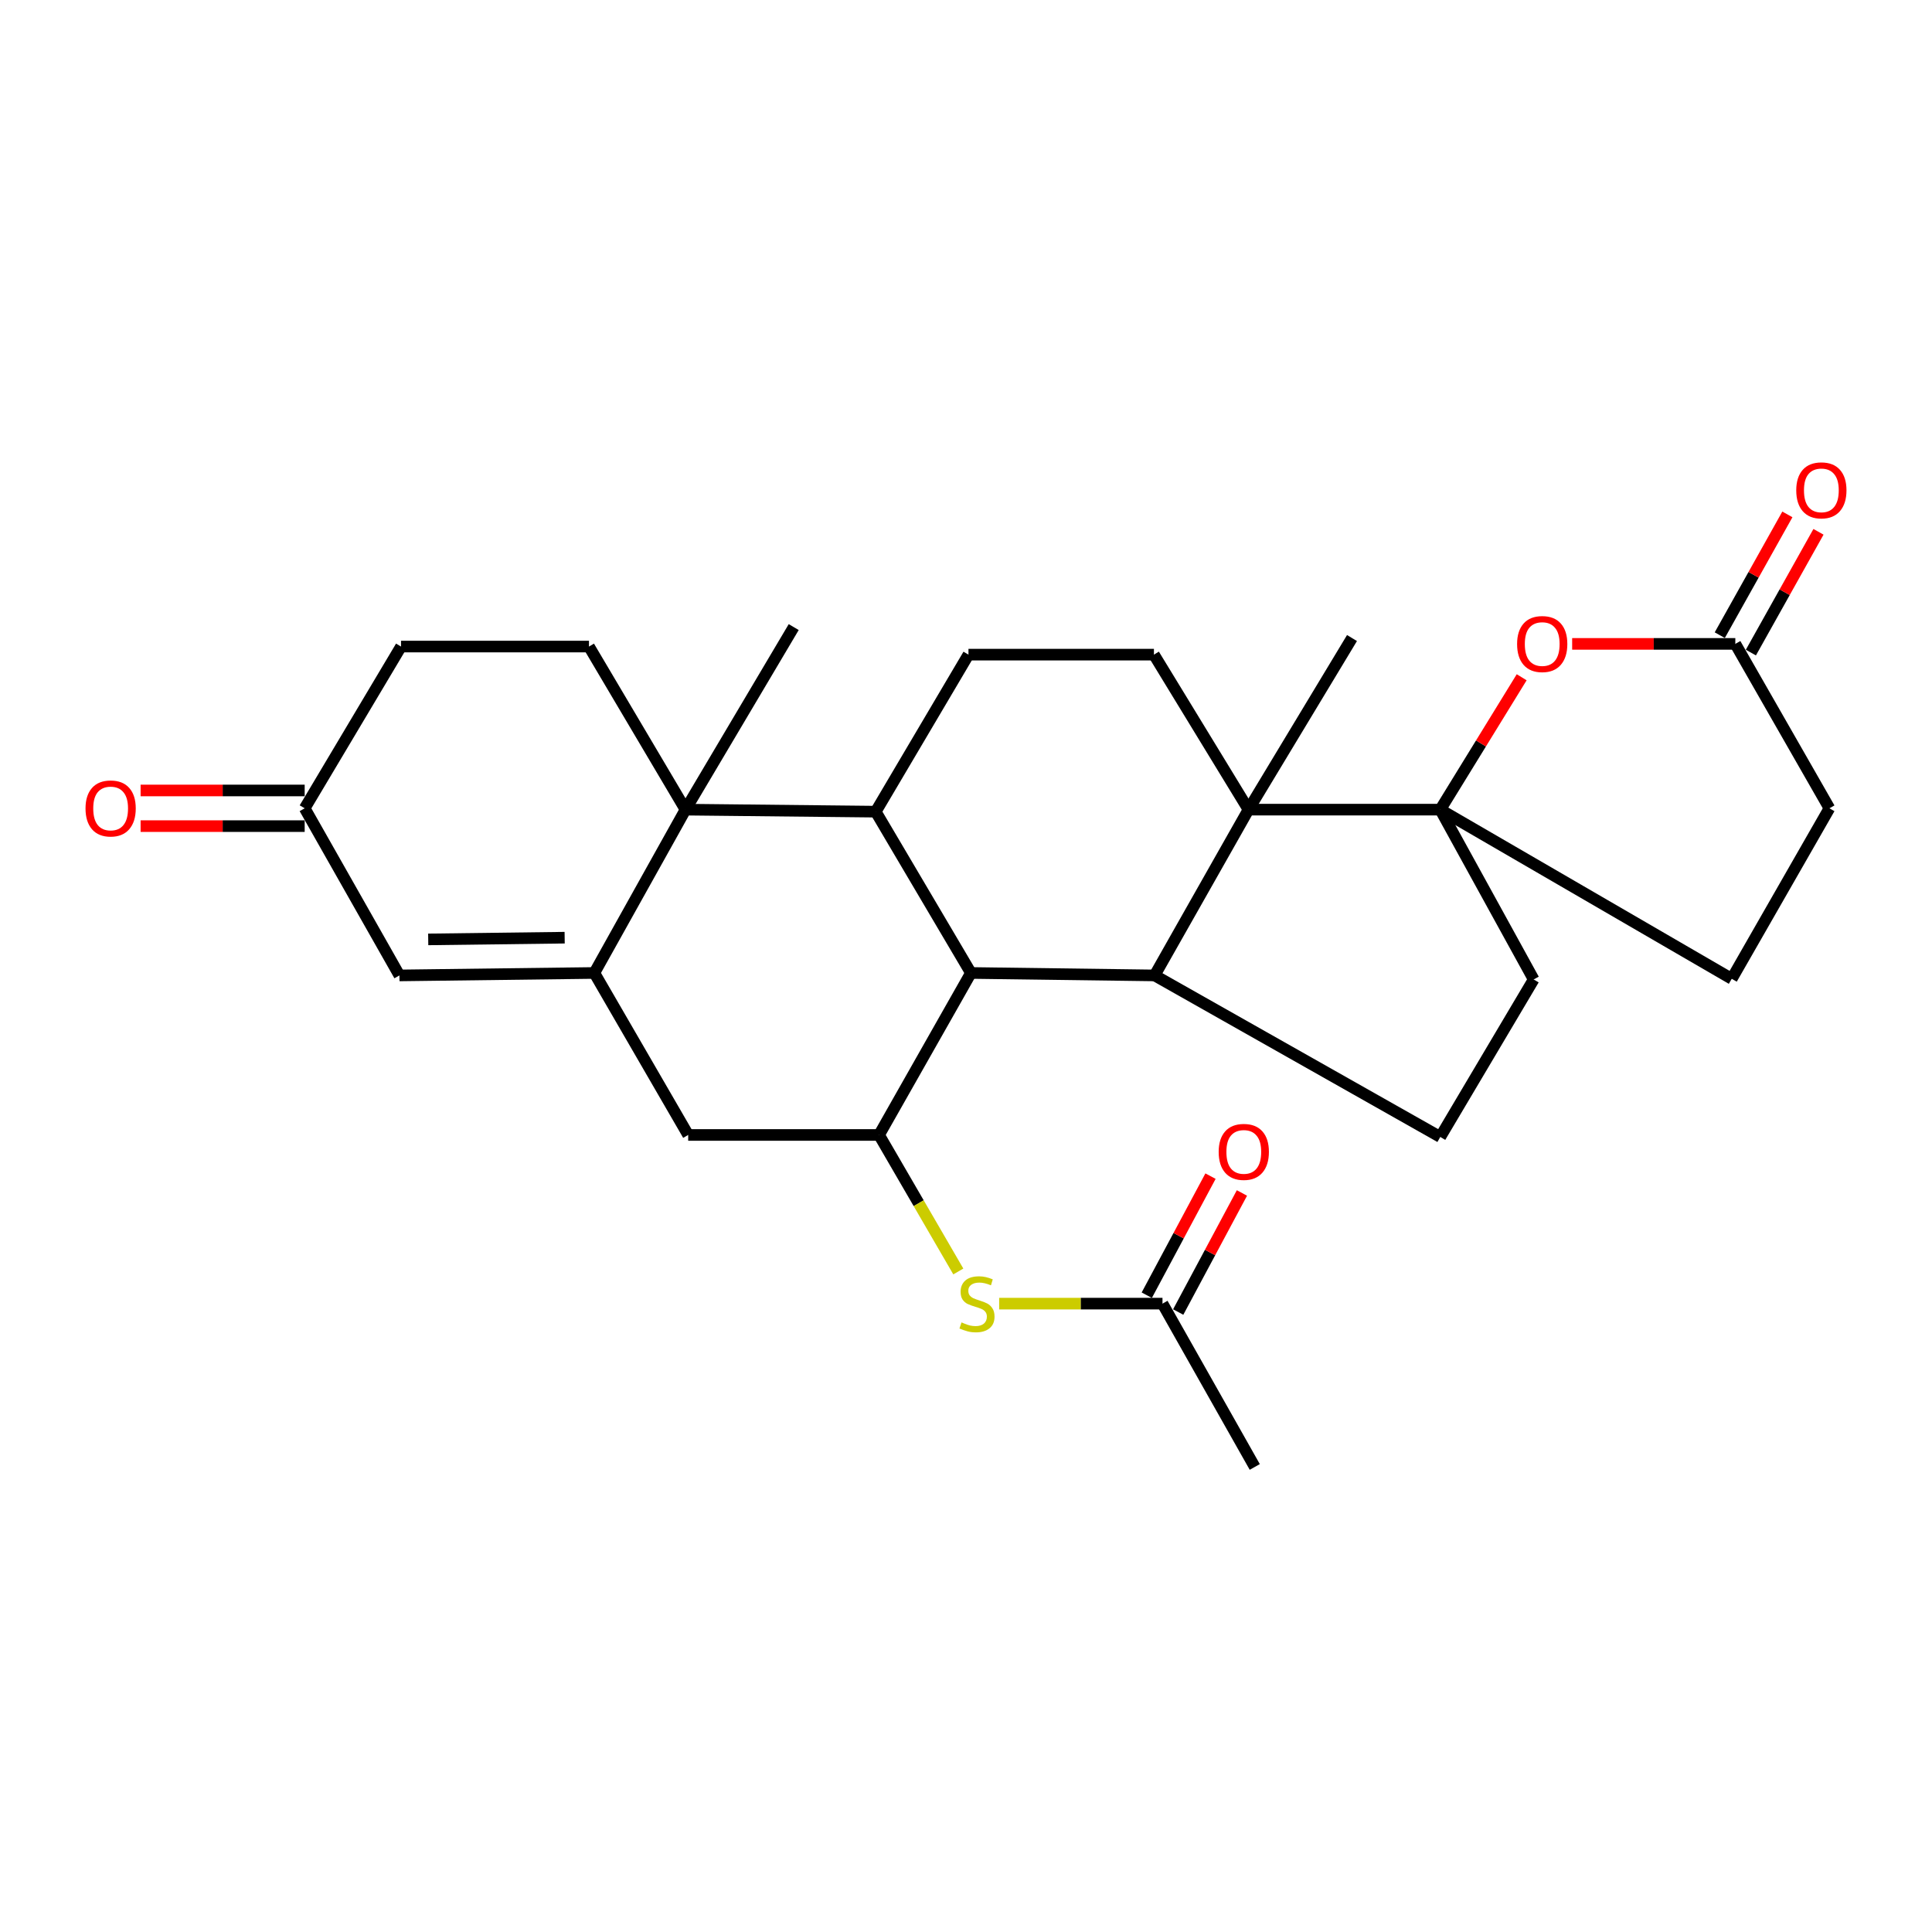 <?xml version='1.0' encoding='iso-8859-1'?>
<svg version='1.1' baseProfile='full'
              xmlns='http://www.w3.org/2000/svg'
                      xmlns:rdkit='http://www.rdkit.org/xml'
                      xmlns:xlink='http://www.w3.org/1999/xlink'
                  xml:space='preserve'
width='1000px' height='1000px' viewBox='0 0 1000 1000'>
<!-- END OF HEADER -->
<rect style='opacity:1.0;fill:#FFFFFF;stroke:none' width='1000' height='1000' x='0' y='0'> </rect>
<path class='bond-0' d='M 354.811,419.069 L 307.633,503.604' style='fill:none;fill-rule:evenodd;stroke:#000000;stroke-width:6px;stroke-linecap:butt;stroke-linejoin:miter;stroke-opacity:1' />
<path class='bond-2' d='M 354.811,419.069 L 453.268,420.115' style='fill:none;fill-rule:evenodd;stroke:#000000;stroke-width:6px;stroke-linecap:butt;stroke-linejoin:miter;stroke-opacity:1' />
<path class='bond-15' d='M 354.811,419.069 L 304.854,334.657' style='fill:none;fill-rule:evenodd;stroke:#000000;stroke-width:6px;stroke-linecap:butt;stroke-linejoin:miter;stroke-opacity:1' />
<path class='bond-25' d='M 354.811,419.069 L 410.826,324.579' style='fill:none;fill-rule:evenodd;stroke:#000000;stroke-width:6px;stroke-linecap:butt;stroke-linejoin:miter;stroke-opacity:1' />
<path class='bond-8' d='M 307.633,503.604 L 206.746,504.876' style='fill:none;fill-rule:evenodd;stroke:#000000;stroke-width:6px;stroke-linecap:butt;stroke-linejoin:miter;stroke-opacity:1' />
<path class='bond-8' d='M 292.267,485.343 L 221.646,486.233' style='fill:none;fill-rule:evenodd;stroke:#000000;stroke-width:6px;stroke-linecap:butt;stroke-linejoin:miter;stroke-opacity:1' />
<path class='bond-9' d='M 307.633,503.604 L 356.205,587.453' style='fill:none;fill-rule:evenodd;stroke:#000000;stroke-width:6px;stroke-linecap:butt;stroke-linejoin:miter;stroke-opacity:1' />
<path class='bond-1' d='M 646.225,419.069 L 597.273,338.84' style='fill:none;fill-rule:evenodd;stroke:#000000;stroke-width:6px;stroke-linecap:butt;stroke-linejoin:miter;stroke-opacity:1' />
<path class='bond-4' d='M 646.225,419.069 L 745.481,419.069' style='fill:none;fill-rule:evenodd;stroke:#000000;stroke-width:6px;stroke-linecap:butt;stroke-linejoin:miter;stroke-opacity:1' />
<path class='bond-26' d='M 646.225,419.069 L 699.79,330.249' style='fill:none;fill-rule:evenodd;stroke:#000000;stroke-width:6px;stroke-linecap:butt;stroke-linejoin:miter;stroke-opacity:1' />
<path class='bond-30' d='M 646.225,419.069 L 597.622,504.876' style='fill:none;fill-rule:evenodd;stroke:#000000;stroke-width:6px;stroke-linecap:butt;stroke-linejoin:miter;stroke-opacity:1' />
<path class='bond-5' d='M 453.268,420.115 L 502.548,503.604' style='fill:none;fill-rule:evenodd;stroke:#000000;stroke-width:6px;stroke-linecap:butt;stroke-linejoin:miter;stroke-opacity:1' />
<path class='bond-12' d='M 453.268,420.115 L 501.276,338.84' style='fill:none;fill-rule:evenodd;stroke:#000000;stroke-width:6px;stroke-linecap:butt;stroke-linejoin:miter;stroke-opacity:1' />
<path class='bond-3' d='M 597.622,504.876 L 502.548,503.604' style='fill:none;fill-rule:evenodd;stroke:#000000;stroke-width:6px;stroke-linecap:butt;stroke-linejoin:miter;stroke-opacity:1' />
<path class='bond-14' d='M 597.622,504.876 L 745.481,588.488' style='fill:none;fill-rule:evenodd;stroke:#000000;stroke-width:6px;stroke-linecap:butt;stroke-linejoin:miter;stroke-opacity:1' />
<path class='bond-7' d='M 745.481,419.069 L 766.551,384.81' style='fill:none;fill-rule:evenodd;stroke:#000000;stroke-width:6px;stroke-linecap:butt;stroke-linejoin:miter;stroke-opacity:1' />
<path class='bond-7' d='M 766.551,384.81 L 787.621,350.551' style='fill:none;fill-rule:evenodd;stroke:#FF0000;stroke-width:6px;stroke-linecap:butt;stroke-linejoin:miter;stroke-opacity:1' />
<path class='bond-19' d='M 745.481,419.069 L 896.345,506.629' style='fill:none;fill-rule:evenodd;stroke:#000000;stroke-width:6px;stroke-linecap:butt;stroke-linejoin:miter;stroke-opacity:1' />
<path class='bond-31' d='M 745.481,419.069 L 793.828,506.967' style='fill:none;fill-rule:evenodd;stroke:#000000;stroke-width:6px;stroke-linecap:butt;stroke-linejoin:miter;stroke-opacity:1' />
<path class='bond-6' d='M 502.548,503.604 L 455,587.453' style='fill:none;fill-rule:evenodd;stroke:#000000;stroke-width:6px;stroke-linecap:butt;stroke-linejoin:miter;stroke-opacity:1' />
<path class='bond-10' d='M 455,587.453 L 475.511,622.782' style='fill:none;fill-rule:evenodd;stroke:#000000;stroke-width:6px;stroke-linecap:butt;stroke-linejoin:miter;stroke-opacity:1' />
<path class='bond-10' d='M 475.511,622.782 L 496.022,658.112' style='fill:none;fill-rule:evenodd;stroke:#CCCC00;stroke-width:6px;stroke-linecap:butt;stroke-linejoin:miter;stroke-opacity:1' />
<path class='bond-28' d='M 455,587.453 L 356.205,587.453' style='fill:none;fill-rule:evenodd;stroke:#000000;stroke-width:6px;stroke-linecap:butt;stroke-linejoin:miter;stroke-opacity:1' />
<path class='bond-13' d='M 813.746,333.273 L 855.973,333.273' style='fill:none;fill-rule:evenodd;stroke:#FF0000;stroke-width:6px;stroke-linecap:butt;stroke-linejoin:miter;stroke-opacity:1' />
<path class='bond-13' d='M 855.973,333.273 L 898.2,333.273' style='fill:none;fill-rule:evenodd;stroke:#000000;stroke-width:6px;stroke-linecap:butt;stroke-linejoin:miter;stroke-opacity:1' />
<path class='bond-29' d='M 206.746,504.876 L 157.702,418.372' style='fill:none;fill-rule:evenodd;stroke:#000000;stroke-width:6px;stroke-linecap:butt;stroke-linejoin:miter;stroke-opacity:1' />
<path class='bond-16' d='M 517.165,674.756 L 559.433,674.756' style='fill:none;fill-rule:evenodd;stroke:#CCCC00;stroke-width:6px;stroke-linecap:butt;stroke-linejoin:miter;stroke-opacity:1' />
<path class='bond-16' d='M 559.433,674.756 L 601.702,674.756' style='fill:none;fill-rule:evenodd;stroke:#000000;stroke-width:6px;stroke-linecap:butt;stroke-linejoin:miter;stroke-opacity:1' />
<path class='bond-11' d='M 597.273,338.84 L 501.276,338.84' style='fill:none;fill-rule:evenodd;stroke:#000000;stroke-width:6px;stroke-linecap:butt;stroke-linejoin:miter;stroke-opacity:1' />
<path class='bond-20' d='M 906.251,337.78 L 923.749,306.523' style='fill:none;fill-rule:evenodd;stroke:#000000;stroke-width:6px;stroke-linecap:butt;stroke-linejoin:miter;stroke-opacity:1' />
<path class='bond-20' d='M 923.749,306.523 L 941.246,275.266' style='fill:none;fill-rule:evenodd;stroke:#FF0000;stroke-width:6px;stroke-linecap:butt;stroke-linejoin:miter;stroke-opacity:1' />
<path class='bond-20' d='M 890.15,328.766 L 907.647,297.509' style='fill:none;fill-rule:evenodd;stroke:#000000;stroke-width:6px;stroke-linecap:butt;stroke-linejoin:miter;stroke-opacity:1' />
<path class='bond-20' d='M 907.647,297.509 L 925.144,266.252' style='fill:none;fill-rule:evenodd;stroke:#FF0000;stroke-width:6px;stroke-linecap:butt;stroke-linejoin:miter;stroke-opacity:1' />
<path class='bond-32' d='M 898.2,333.273 L 946.906,418.372' style='fill:none;fill-rule:evenodd;stroke:#000000;stroke-width:6px;stroke-linecap:butt;stroke-linejoin:miter;stroke-opacity:1' />
<path class='bond-17' d='M 745.481,588.488 L 793.828,506.967' style='fill:none;fill-rule:evenodd;stroke:#000000;stroke-width:6px;stroke-linecap:butt;stroke-linejoin:miter;stroke-opacity:1' />
<path class='bond-24' d='M 304.854,334.657 L 207.566,334.657' style='fill:none;fill-rule:evenodd;stroke:#000000;stroke-width:6px;stroke-linecap:butt;stroke-linejoin:miter;stroke-opacity:1' />
<path class='bond-21' d='M 609.836,679.11 L 626.331,648.295' style='fill:none;fill-rule:evenodd;stroke:#000000;stroke-width:6px;stroke-linecap:butt;stroke-linejoin:miter;stroke-opacity:1' />
<path class='bond-21' d='M 626.331,648.295 L 642.825,617.479' style='fill:none;fill-rule:evenodd;stroke:#FF0000;stroke-width:6px;stroke-linecap:butt;stroke-linejoin:miter;stroke-opacity:1' />
<path class='bond-21' d='M 593.567,670.402 L 610.062,639.586' style='fill:none;fill-rule:evenodd;stroke:#000000;stroke-width:6px;stroke-linecap:butt;stroke-linejoin:miter;stroke-opacity:1' />
<path class='bond-21' d='M 610.062,639.586 L 626.556,608.771' style='fill:none;fill-rule:evenodd;stroke:#FF0000;stroke-width:6px;stroke-linecap:butt;stroke-linejoin:miter;stroke-opacity:1' />
<path class='bond-27' d='M 601.702,674.756 L 649.464,759.291' style='fill:none;fill-rule:evenodd;stroke:#000000;stroke-width:6px;stroke-linecap:butt;stroke-linejoin:miter;stroke-opacity:1' />
<path class='bond-18' d='M 157.702,418.372 L 207.566,334.657' style='fill:none;fill-rule:evenodd;stroke:#000000;stroke-width:6px;stroke-linecap:butt;stroke-linejoin:miter;stroke-opacity:1' />
<path class='bond-22' d='M 157.702,409.145 L 115.24,409.145' style='fill:none;fill-rule:evenodd;stroke:#000000;stroke-width:6px;stroke-linecap:butt;stroke-linejoin:miter;stroke-opacity:1' />
<path class='bond-22' d='M 115.24,409.145 L 72.777,409.145' style='fill:none;fill-rule:evenodd;stroke:#FF0000;stroke-width:6px;stroke-linecap:butt;stroke-linejoin:miter;stroke-opacity:1' />
<path class='bond-22' d='M 157.702,427.598 L 115.24,427.598' style='fill:none;fill-rule:evenodd;stroke:#000000;stroke-width:6px;stroke-linecap:butt;stroke-linejoin:miter;stroke-opacity:1' />
<path class='bond-22' d='M 115.24,427.598 L 72.777,427.598' style='fill:none;fill-rule:evenodd;stroke:#FF0000;stroke-width:6px;stroke-linecap:butt;stroke-linejoin:miter;stroke-opacity:1' />
<path class='bond-23' d='M 896.345,506.629 L 946.906,418.372' style='fill:none;fill-rule:evenodd;stroke:#000000;stroke-width:6px;stroke-linecap:butt;stroke-linejoin:miter;stroke-opacity:1' />
<path  class='atom-8' d='M 785.247 333.353
Q 785.247 326.553, 788.607 322.753
Q 791.967 318.953, 798.247 318.953
Q 804.527 318.953, 807.887 322.753
Q 811.247 326.553, 811.247 333.353
Q 811.247 340.233, 807.847 344.153
Q 804.447 348.033, 798.247 348.033
Q 792.007 348.033, 788.607 344.153
Q 785.247 340.273, 785.247 333.353
M 798.247 344.833
Q 802.567 344.833, 804.887 341.953
Q 807.247 339.033, 807.247 333.353
Q 807.247 327.793, 804.887 324.993
Q 802.567 322.153, 798.247 322.153
Q 793.927 322.153, 791.567 324.953
Q 789.247 327.753, 789.247 333.353
Q 789.247 339.073, 791.567 341.953
Q 793.927 344.833, 798.247 344.833
' fill='#FF0000'/>
<path  class='atom-11' d='M 497.685 684.476
Q 498.005 684.596, 499.325 685.156
Q 500.645 685.716, 502.085 686.076
Q 503.565 686.396, 505.005 686.396
Q 507.685 686.396, 509.245 685.116
Q 510.805 683.796, 510.805 681.516
Q 510.805 679.956, 510.005 678.996
Q 509.245 678.036, 508.045 677.516
Q 506.845 676.996, 504.845 676.396
Q 502.325 675.636, 500.805 674.916
Q 499.325 674.196, 498.245 672.676
Q 497.205 671.156, 497.205 668.596
Q 497.205 665.036, 499.605 662.836
Q 502.045 660.636, 506.845 660.636
Q 510.125 660.636, 513.845 662.196
L 512.925 665.276
Q 509.525 663.876, 506.965 663.876
Q 504.205 663.876, 502.685 665.036
Q 501.165 666.156, 501.205 668.116
Q 501.205 669.636, 501.965 670.556
Q 502.765 671.476, 503.885 671.996
Q 505.045 672.516, 506.965 673.116
Q 509.525 673.916, 511.045 674.716
Q 512.565 675.516, 513.645 677.156
Q 514.765 678.756, 514.765 681.516
Q 514.765 685.436, 512.125 687.556
Q 509.525 689.636, 505.165 689.636
Q 502.645 689.636, 500.725 689.076
Q 498.845 688.556, 496.605 687.636
L 497.685 684.476
' fill='#CCCC00'/>
<path  class='atom-21' d='M 929.734 253.8
Q 929.734 247, 933.094 243.2
Q 936.454 239.4, 942.734 239.4
Q 949.014 239.4, 952.374 243.2
Q 955.734 247, 955.734 253.8
Q 955.734 260.68, 952.334 264.6
Q 948.934 268.48, 942.734 268.48
Q 936.494 268.48, 933.094 264.6
Q 929.734 260.72, 929.734 253.8
M 942.734 265.28
Q 947.054 265.28, 949.374 262.4
Q 951.734 259.48, 951.734 253.8
Q 951.734 248.24, 949.374 245.44
Q 947.054 242.6, 942.734 242.6
Q 938.414 242.6, 936.054 245.4
Q 933.734 248.2, 933.734 253.8
Q 933.734 259.52, 936.054 262.4
Q 938.414 265.28, 942.734 265.28
' fill='#FF0000'/>
<path  class='atom-22' d='M 630.785 596.216
Q 630.785 589.416, 634.145 585.616
Q 637.505 581.816, 643.785 581.816
Q 650.065 581.816, 653.425 585.616
Q 656.785 589.416, 656.785 596.216
Q 656.785 603.096, 653.385 607.016
Q 649.985 610.896, 643.785 610.896
Q 637.545 610.896, 634.145 607.016
Q 630.785 603.136, 630.785 596.216
M 643.785 607.696
Q 648.105 607.696, 650.425 604.816
Q 652.785 601.896, 652.785 596.216
Q 652.785 590.656, 650.425 587.856
Q 648.105 585.016, 643.785 585.016
Q 639.465 585.016, 637.105 587.816
Q 634.785 590.616, 634.785 596.216
Q 634.785 601.936, 637.105 604.816
Q 639.465 607.696, 643.785 607.696
' fill='#FF0000'/>
<path  class='atom-23' d='M 44.266 418.452
Q 44.266 411.652, 47.626 407.852
Q 50.986 404.052, 57.266 404.052
Q 63.546 404.052, 66.906 407.852
Q 70.266 411.652, 70.266 418.452
Q 70.266 425.332, 66.866 429.252
Q 63.466 433.132, 57.266 433.132
Q 51.026 433.132, 47.626 429.252
Q 44.266 425.372, 44.266 418.452
M 57.266 429.932
Q 61.586 429.932, 63.906 427.052
Q 66.266 424.132, 66.266 418.452
Q 66.266 412.892, 63.906 410.092
Q 61.586 407.252, 57.266 407.252
Q 52.946 407.252, 50.586 410.052
Q 48.266 412.852, 48.266 418.452
Q 48.266 424.172, 50.586 427.052
Q 52.946 429.932, 57.266 429.932
' fill='#FF0000'/>
</svg>
